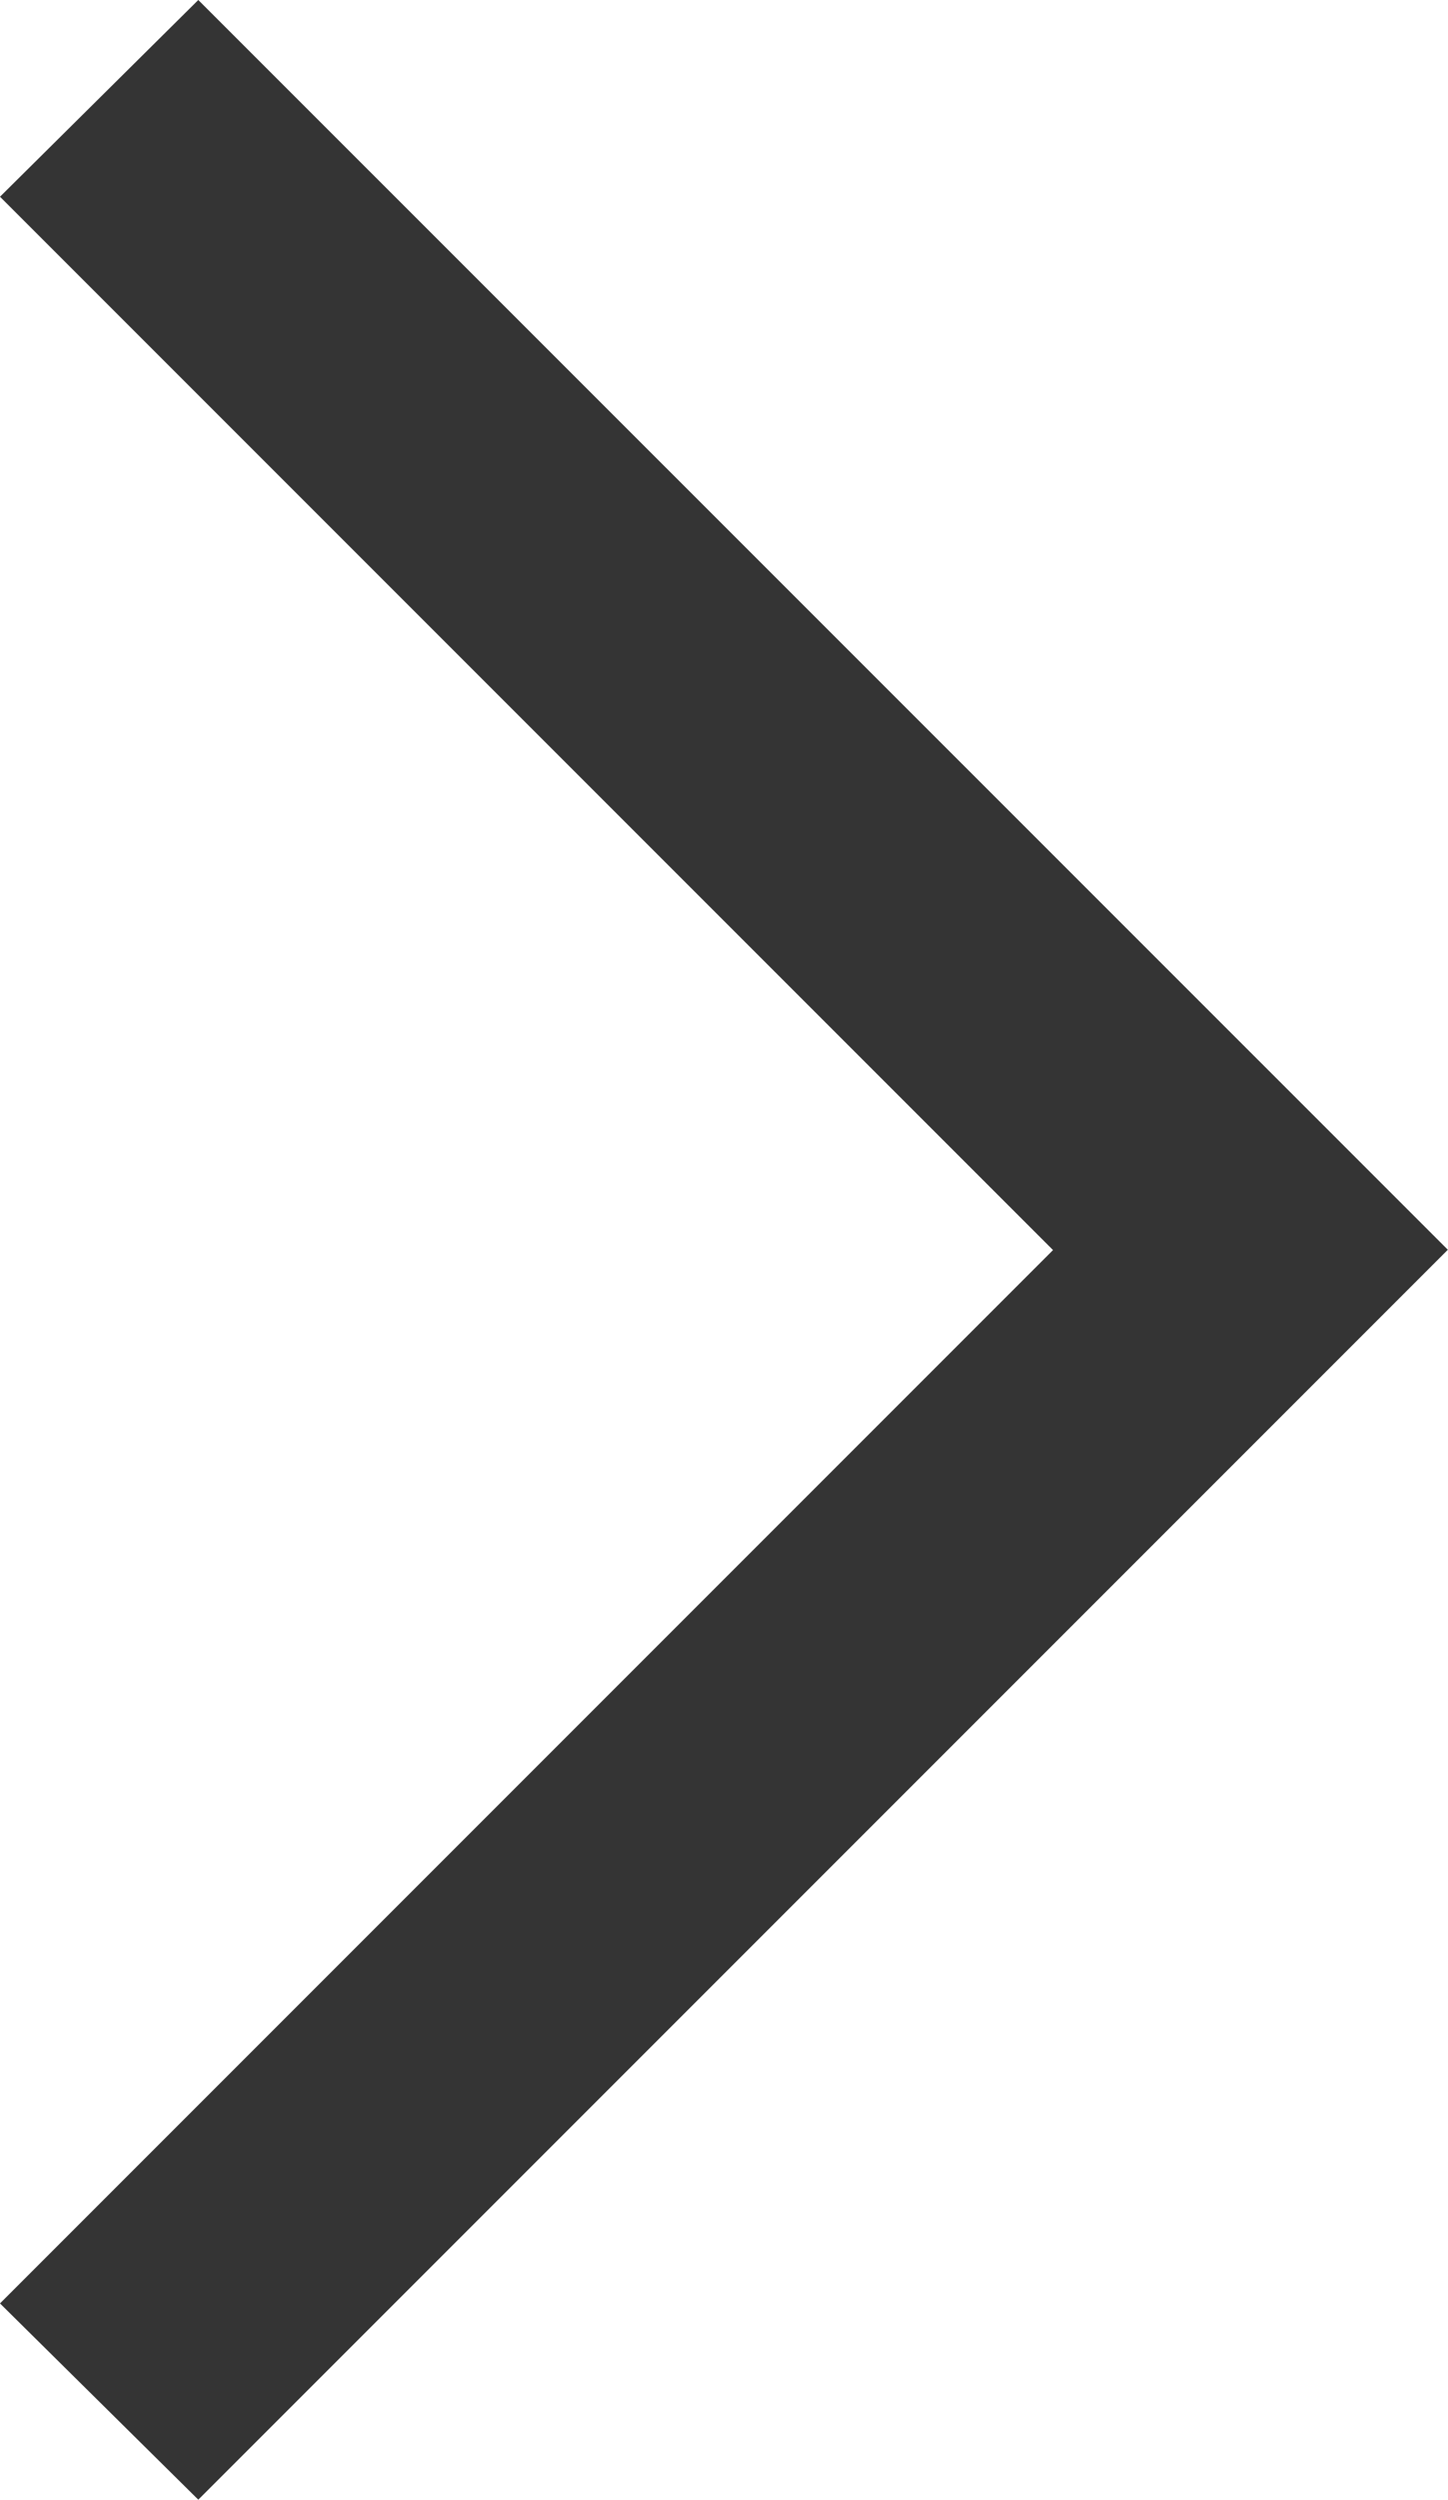 <svg xmlns="http://www.w3.org/2000/svg" width="8.938" height="15.426" viewBox="0 0 8.938 15.426"><defs><style>.a{fill:#343434;}</style></defs><path class="a" d="M8.862-3.395l7.713-7.713L8.862-18.82,7.638-17.606l6.5,6.5-6.5,6.5Z" transform="translate(-7.638 18.82)"/></svg>
